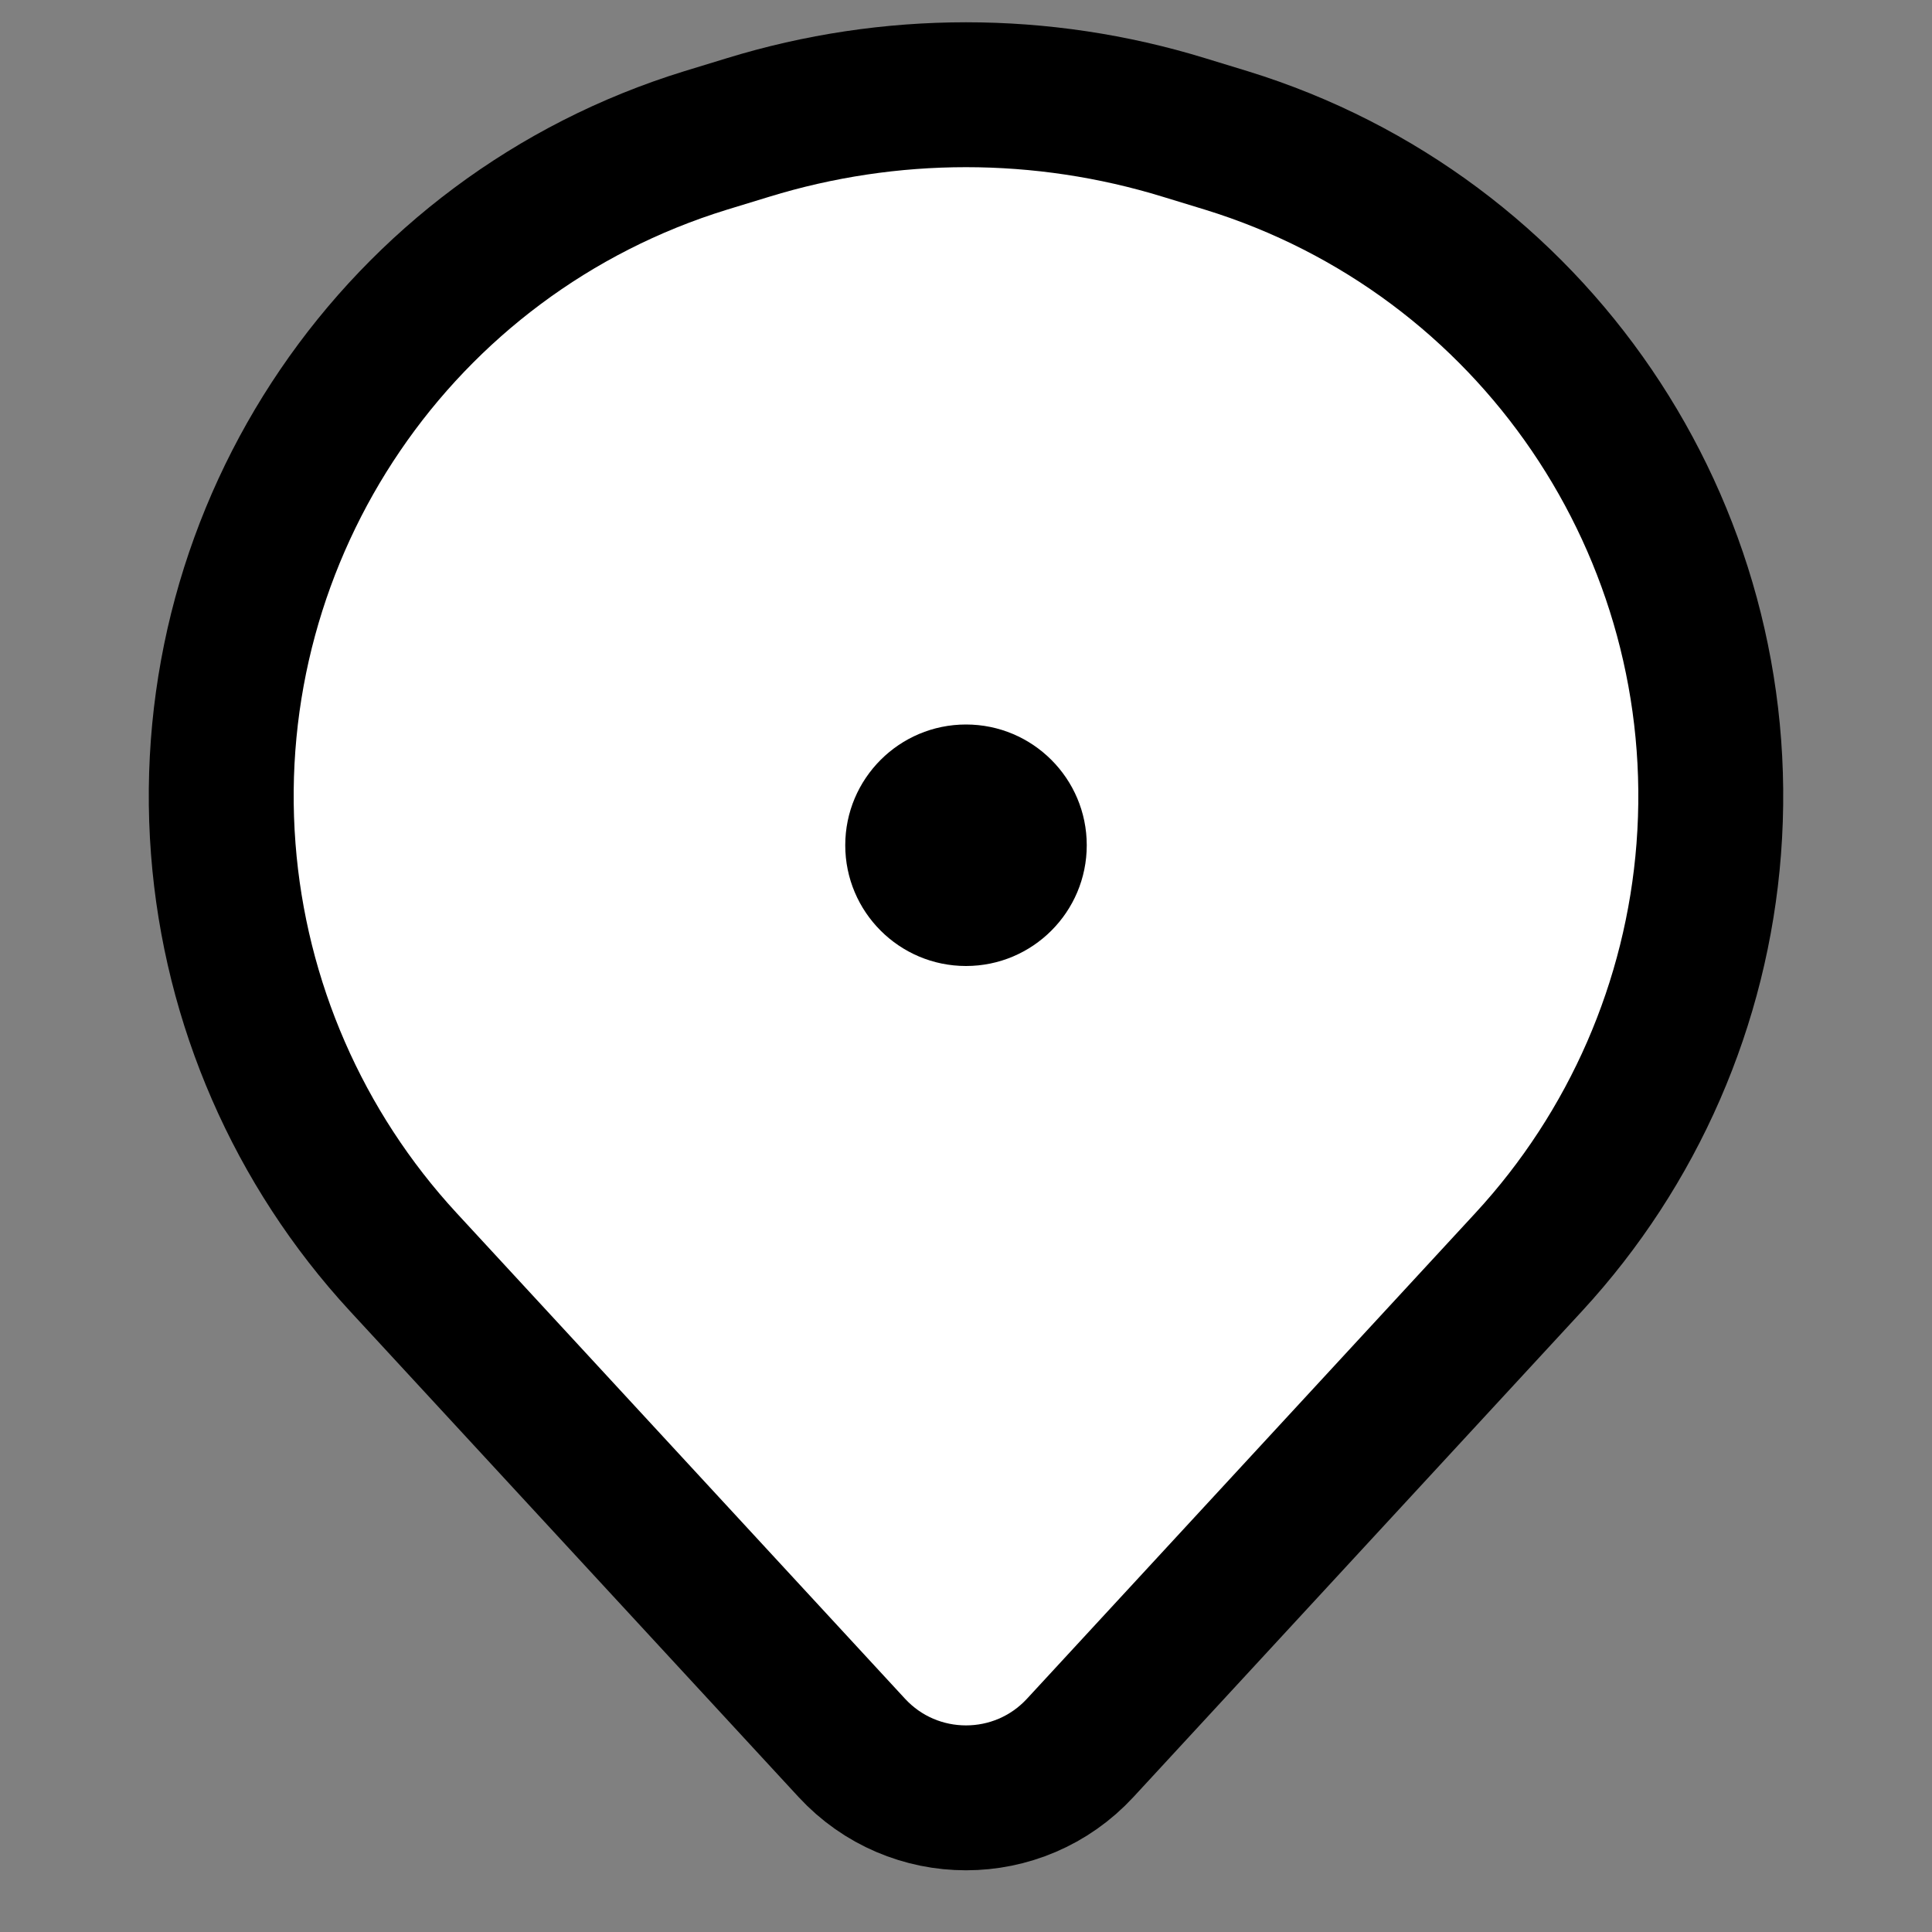 <svg width="16" height="16" viewBox="0 0 16 16" fill="none" xmlns="http://www.w3.org/2000/svg">
<rect x="0" y="0" width="16" height="16" fill="#808080" stroke="none"/>
<path d="M1.849 7.032C1.645 4.382 3.304 1.945 5.844 1.163L6.194 1.056C7.371 0.694 8.629 0.694 9.806 1.056L10.156 1.163C12.696 1.945 14.355 4.382 14.151 7.032C14.053 8.306 13.528 9.511 12.661 10.451L8.946 14.475C8.436 15.027 7.564 15.027 7.054 14.475L3.339 10.451C2.472 9.511 1.947 8.306 1.849 7.032Z" fill="white" stroke="black" stroke-width="1.2" stroke-linecap="round" stroke-linejoin="round"/>
<path d="M7 7C7 6.448 7.448 6 8 6C8.552 6 9 6.448 9 7C9 7.552 8.552 8 8 8C7.448 8 7 7.552 7 7Z" fill="black"/>
</svg>
